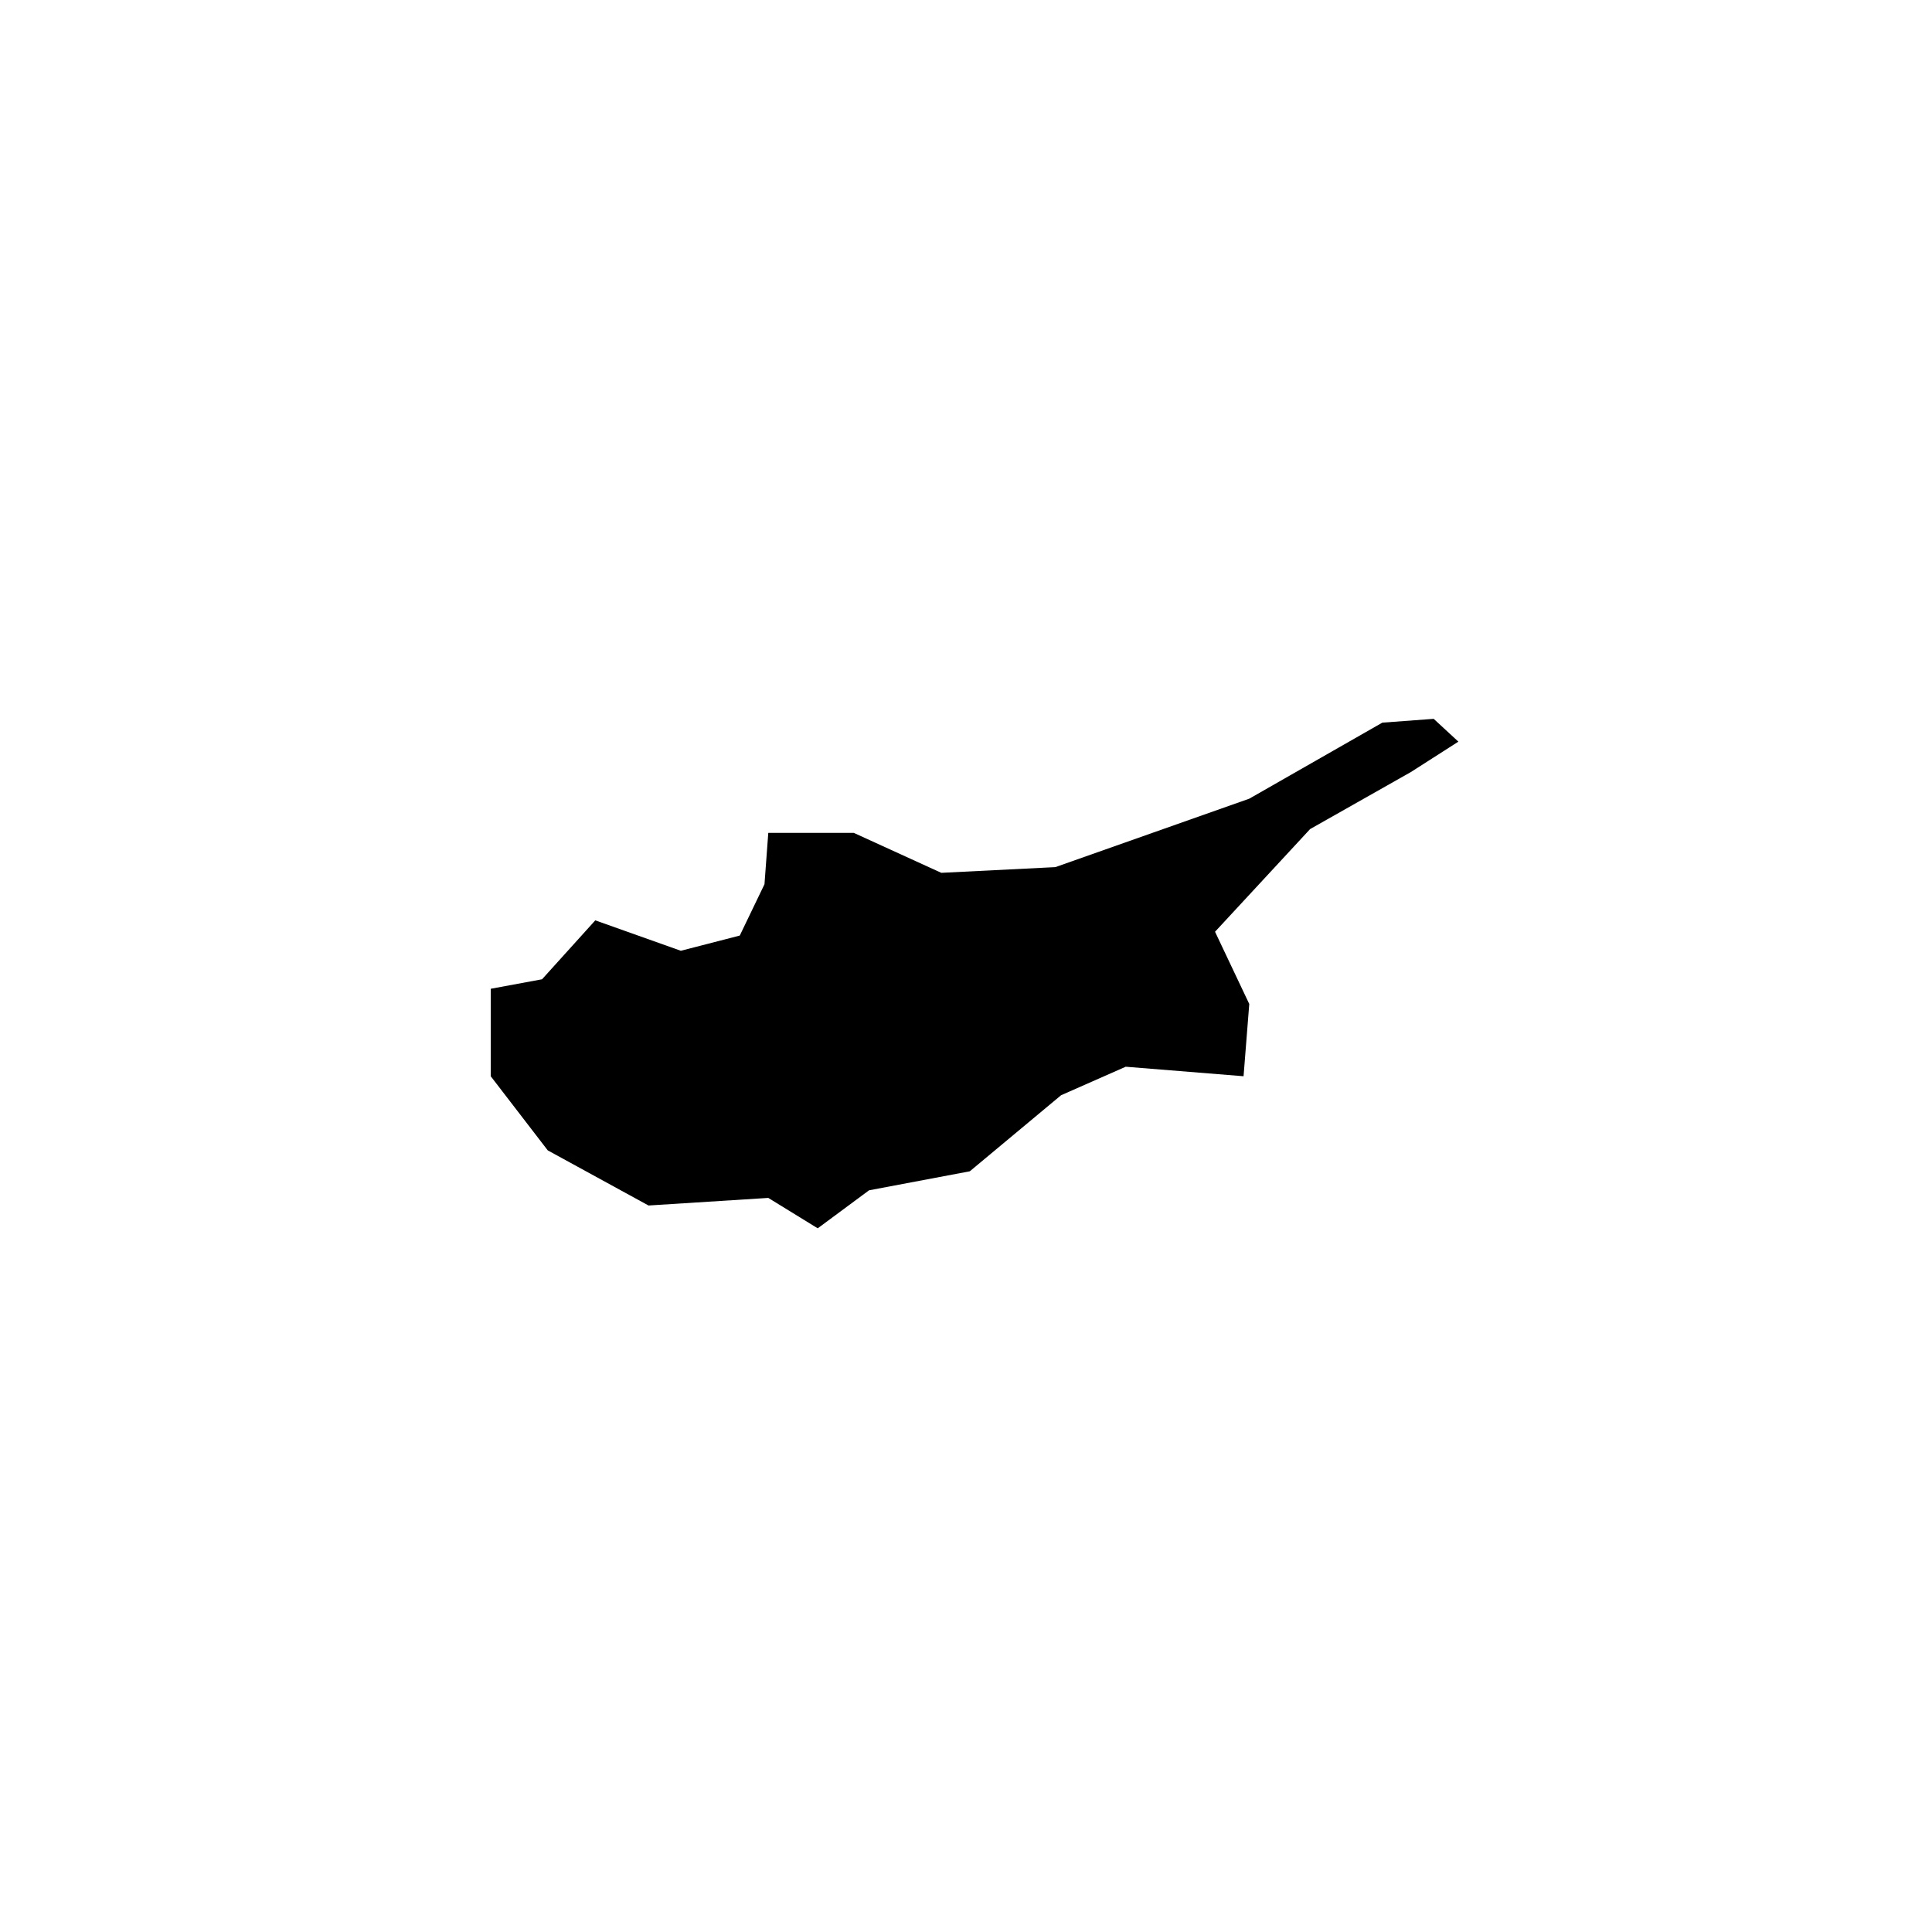 <?xml version="1.0" encoding="UTF-8"?>
<!-- Uploaded to: ICON Repo, www.svgrepo.com, Generator: ICON Repo Mixer Tools -->
<svg fill="#000000" width="800px" height="800px" version="1.1" viewBox="144 144 512 512" xmlns="http://www.w3.org/2000/svg">
 <path d="m523.94 334.5-13.605 1.008-35.266 20.152-51.391 18.137-30.227 1.512-23.176-10.582h-22.672l-1.008 13.605-6.547 13.602-15.621 4.031-22.672-8.062-14.105 15.617-13.602 2.519v23.176l15.113 19.648 26.703 14.609 31.738-2.012 13.102 8.059 13.602-10.074 26.703-5.039 24.18-20.152 17.133-7.559 31.234 2.519 1.512-19.145-9.07-19.145 25.191-27.207 26.703-15.113 12.594-8.059-6.547-6.047"/>
</svg>